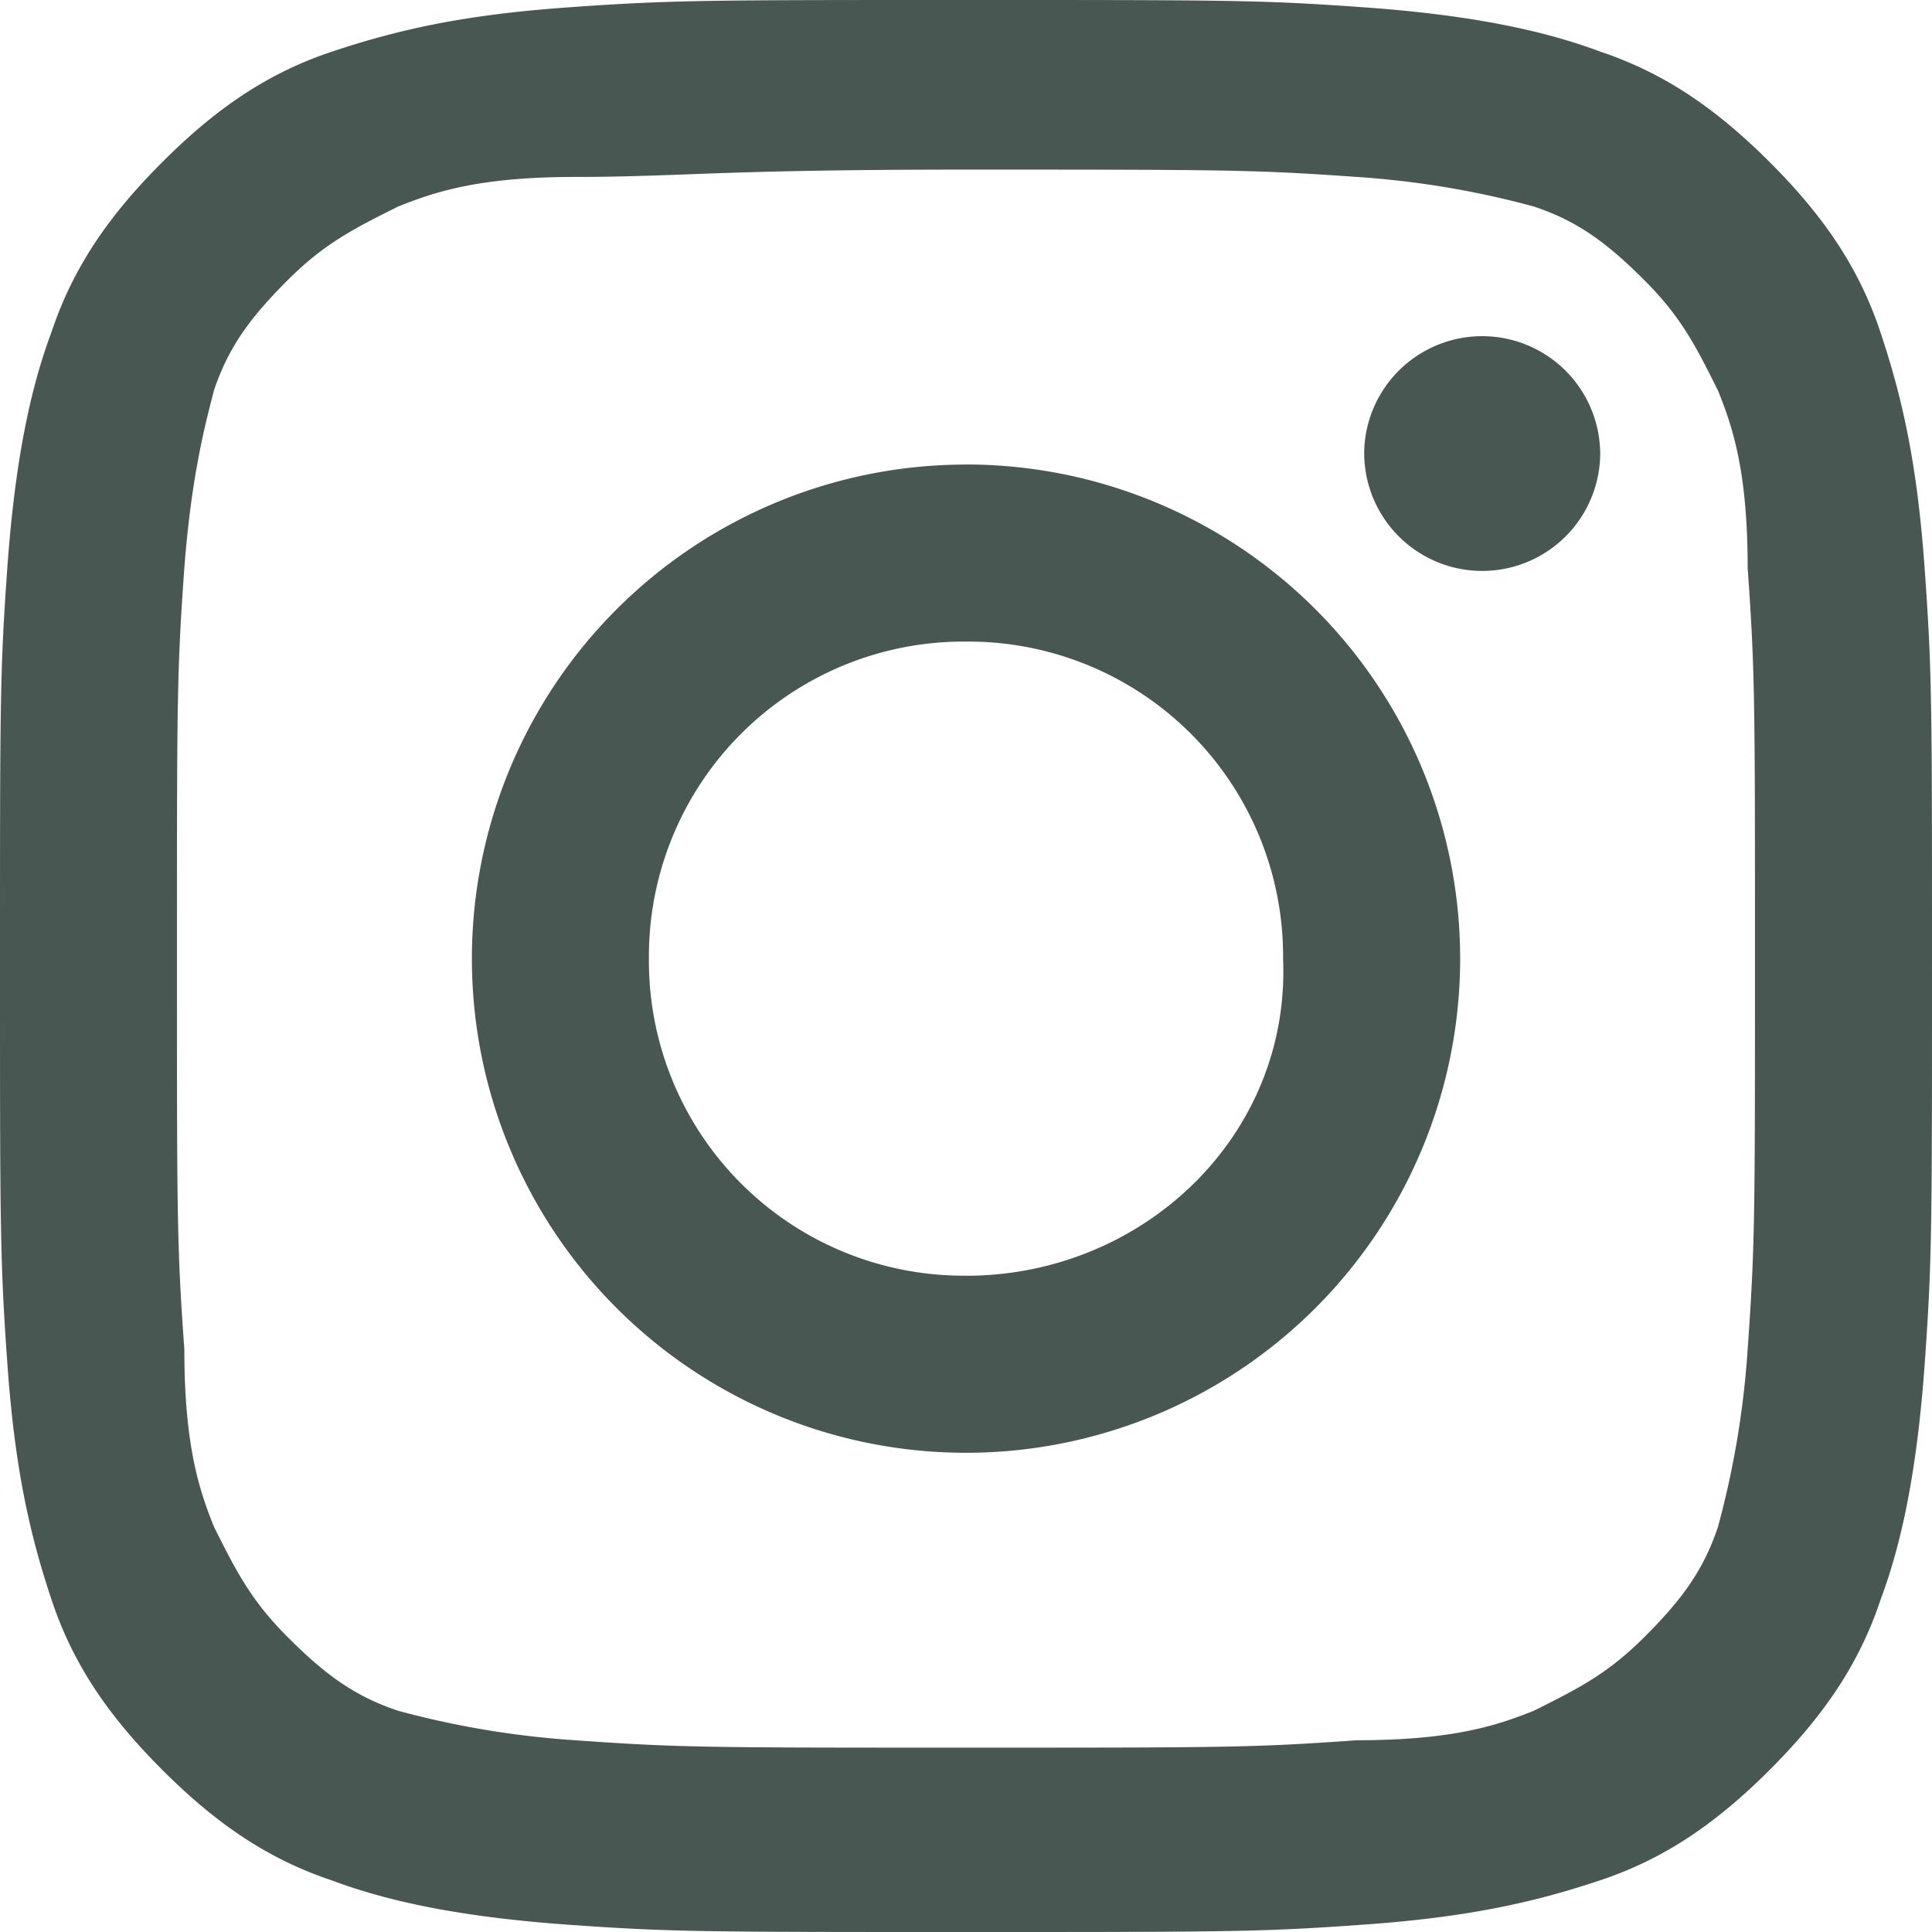 <svg width="24" height="24" viewBox="0 0 24 24" fill="none" xmlns="http://www.w3.org/2000/svg"><path fill-rule="evenodd" clip-rule="evenodd" d="M12 5.771a6.138 6.138 0 1 0 0 12.276A6.138 6.138 0 0 0 12 5.77zm0 10.076a3.91 3.91 0 0 1-3.939-3.939A3.91 3.91 0 0 1 12 7.97a3.91 3.91 0 0 1 3.939 3.94c.092 2.198-1.74 3.938-3.939 3.938z" fill="#485752"/><path d="M19.878 5.588a1.466 1.466 0 1 1-2.931 0 1.466 1.466 0 0 1 2.93 0z" fill="#485752"/><path fill-rule="evenodd" clip-rule="evenodd" d="M12 0C8.794 0 8.336 0 7.053.092c-1.282.091-2.106.274-2.93.55-.825.274-1.467.732-2.108 1.373S.916 3.298.641 4.122c-.275.733-.458 1.649-.55 2.931C0 8.336 0 8.703 0 12c0 3.206 0 3.664.092 4.947.091 1.282.274 2.106.55 2.93.274.825.732 1.466 1.373 2.108.641.641 1.283 1.099 2.107 1.374.733.275 1.649.458 2.931.55C8.336 24 8.703 24 12 24c3.298 0 3.664 0 4.947-.092 1.282-.091 2.106-.274 2.93-.55.825-.274 1.466-.732 2.108-1.373.641-.642 1.099-1.283 1.374-2.107.275-.733.458-1.649.55-2.931C24 15.664 24 15.297 24 12c0-3.298 0-3.664-.092-4.947-.091-1.282-.274-2.106-.55-2.93-.274-.825-.732-1.467-1.373-2.108-.642-.641-1.283-1.099-2.107-1.374-.733-.275-1.649-.458-2.931-.55C15.664 0 15.297 0 12 0zm0 2.107c3.206 0 3.572 0 4.855.091a11.197 11.197 0 0 1 2.198.367c.55.183.916.458 1.374.916.459.458.642.824.916 1.374.184.458.367 1.008.367 2.198.091 1.283.091 1.65.091 4.855 0 3.207 0 3.573-.091 4.855a11.19 11.19 0 0 1-.341 2.1l-.002.007-.024.092c-.183.55-.457.916-.916 1.374-.457.458-.824.641-1.374.916-.458.183-1.007.366-2.198.366-1.283.092-1.649.092-4.855.092-3.206 0-3.573 0-4.855-.092a11.19 11.19 0 0 1-2.198-.366c-.55-.183-.916-.458-1.374-.916-.458-.458-.642-.824-.917-1.374-.183-.458-.366-1.008-.366-2.199-.092-1.282-.092-1.648-.092-4.853v-.003c0-3.205 0-3.571.092-4.854.084-1.09.244-1.719.341-2.099l.021-.081.004-.018c.184-.55.459-.916.917-1.374.458-.458.824-.641 1.374-.916.458-.183 1.007-.367 2.198-.367.501 0 .877-.014 1.334-.03.712-.027 1.624-.061 3.521-.061z" fill="#485752"/></svg>